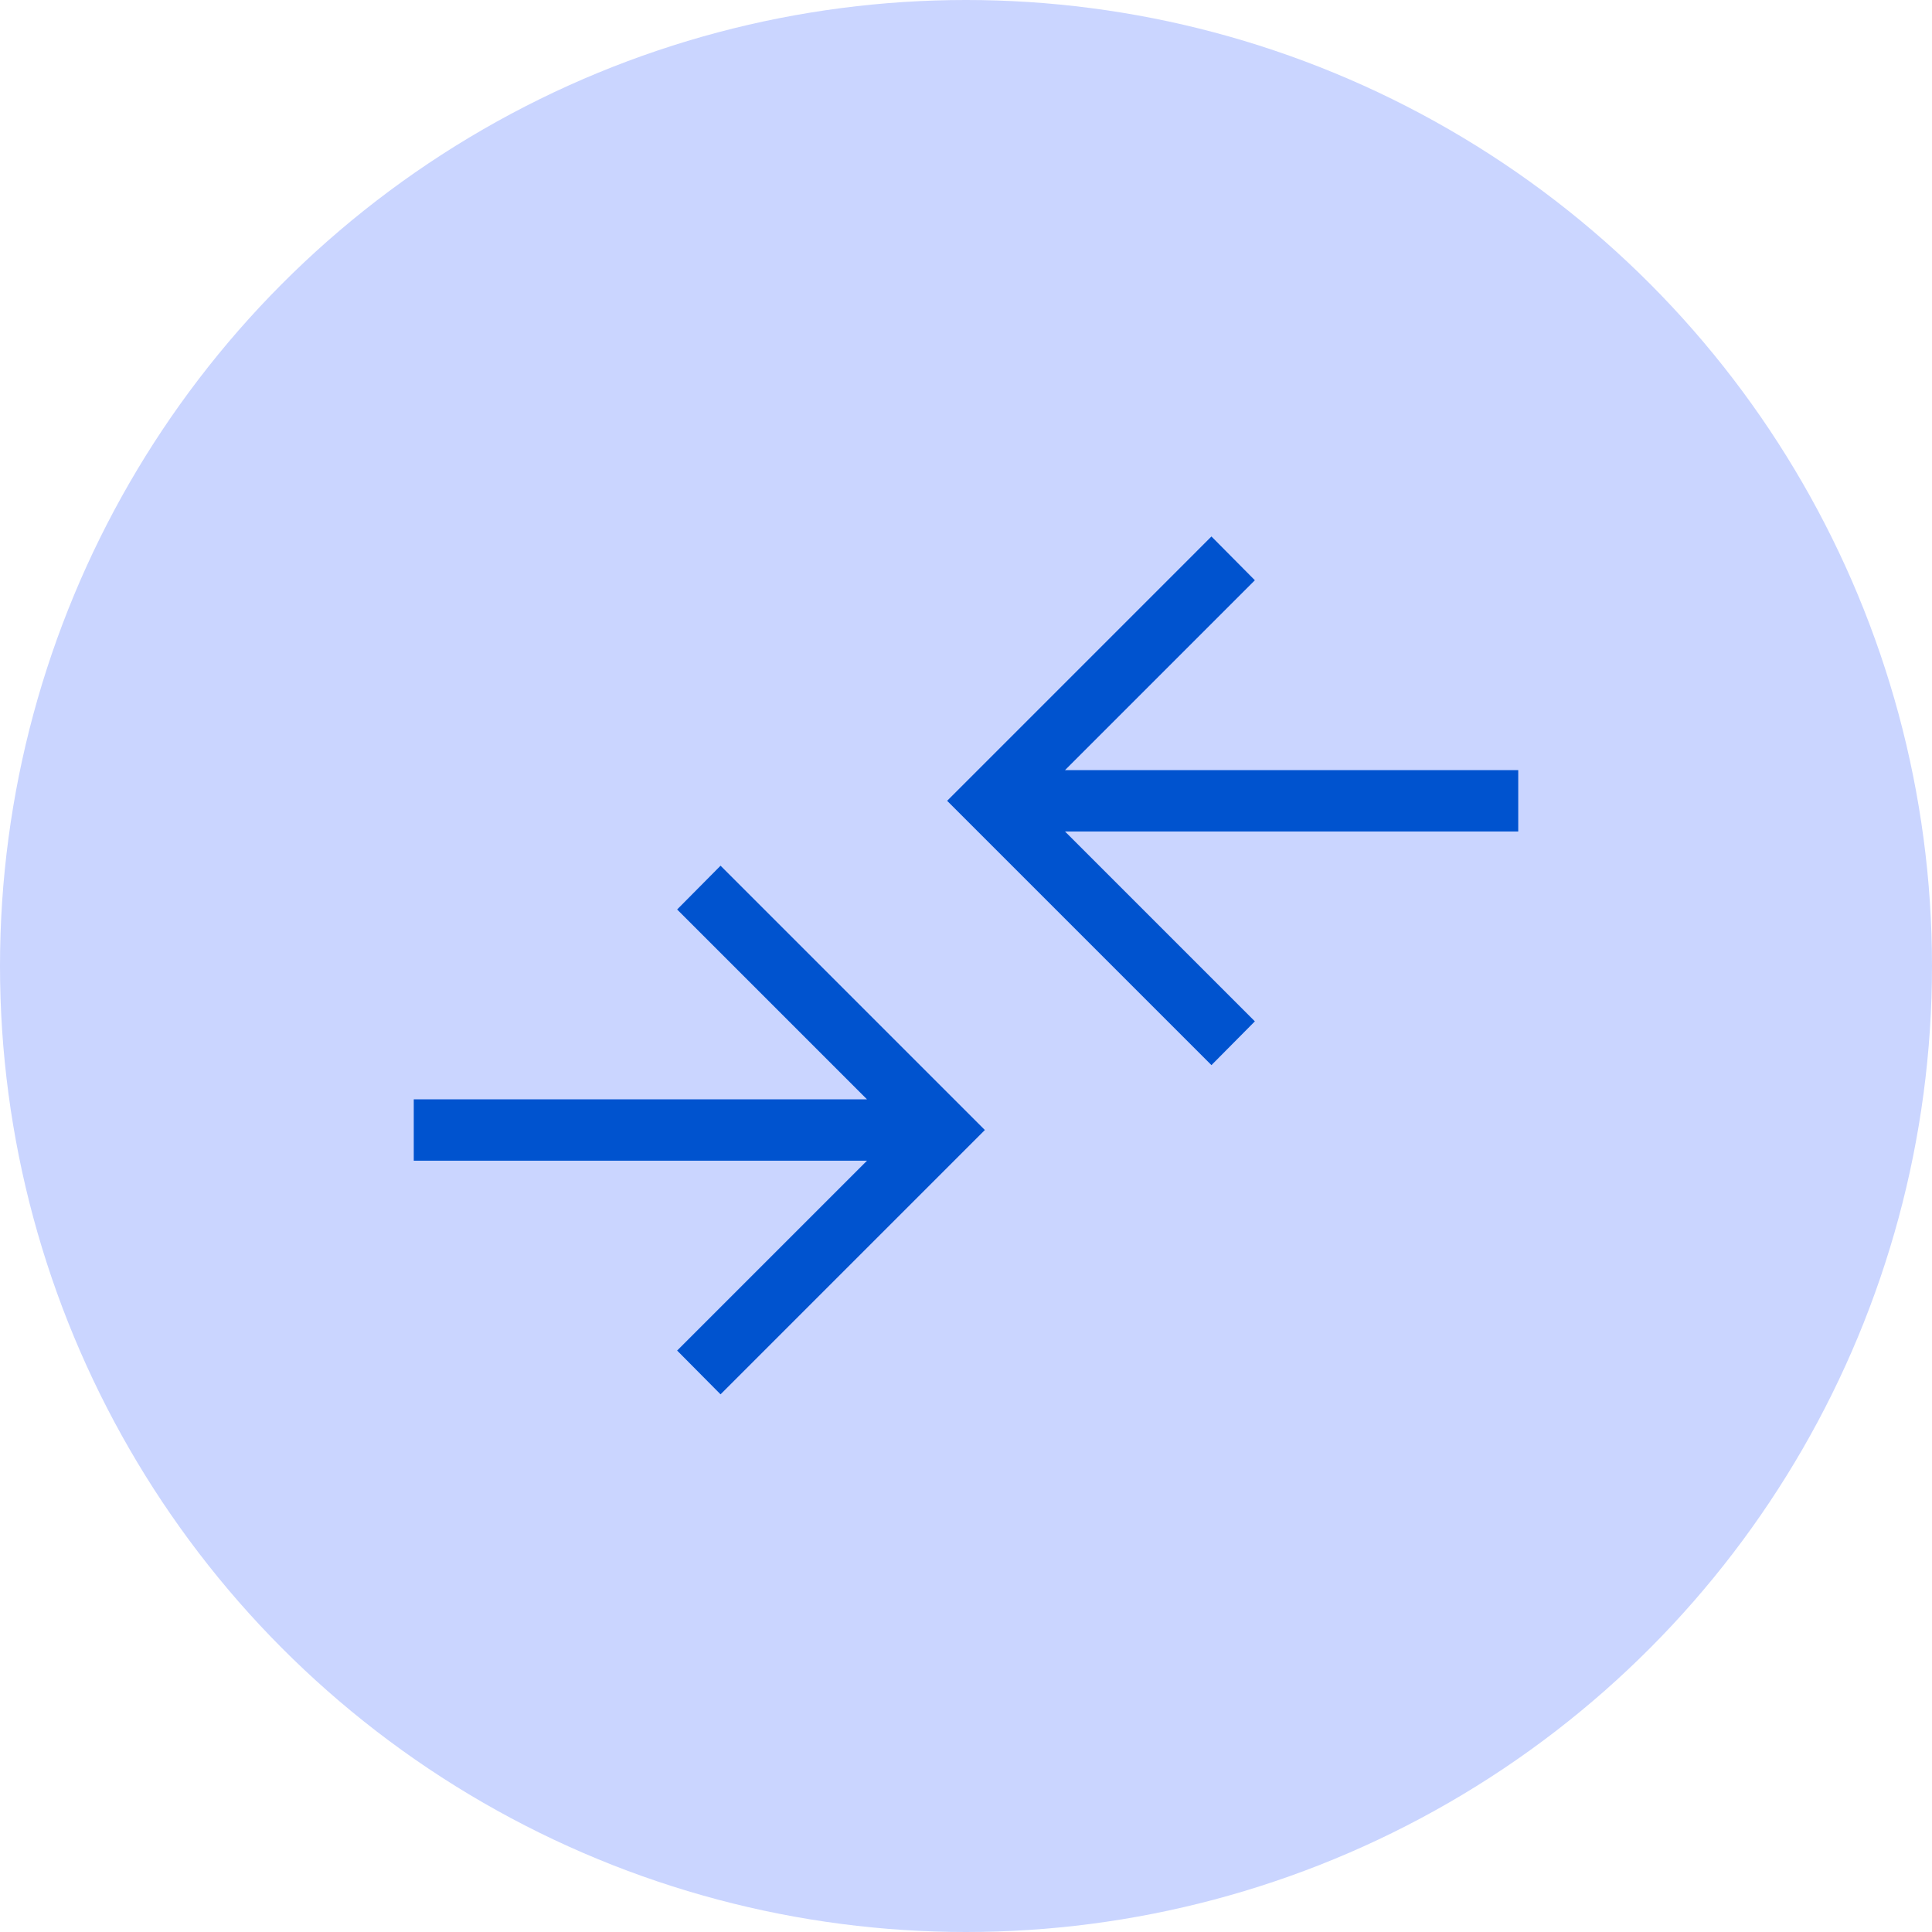 <svg width="143" height="143" viewBox="0 0 143 143" fill="none" xmlns="http://www.w3.org/2000/svg">
<circle cx="71.5" cy="71.5" r="71.5" fill="#CAD5FF"/>
<mask id="mask0_856_488" style="mask-type:alpha" maskUnits="userSpaceOnUse" x="17" y="17" width="109" height="109">
<rect x="17" y="17" width="109" height="109" fill="#D9D9D9"/>
</mask>
<g mask="url(#mask0_856_488)">
<path d="M53.333 103.204L50.119 99.964L64.172 85.911H30.625V81.369H64.172L50.119 67.317L53.333 64.076L72.897 83.64L53.333 103.204ZM89.667 78.837L70.103 59.273L89.667 39.708L92.881 42.949L78.828 57.002H112.375V61.543H78.828L92.881 75.596L89.667 78.837Z" fill="#0053CF"/>
</g>
</svg>
